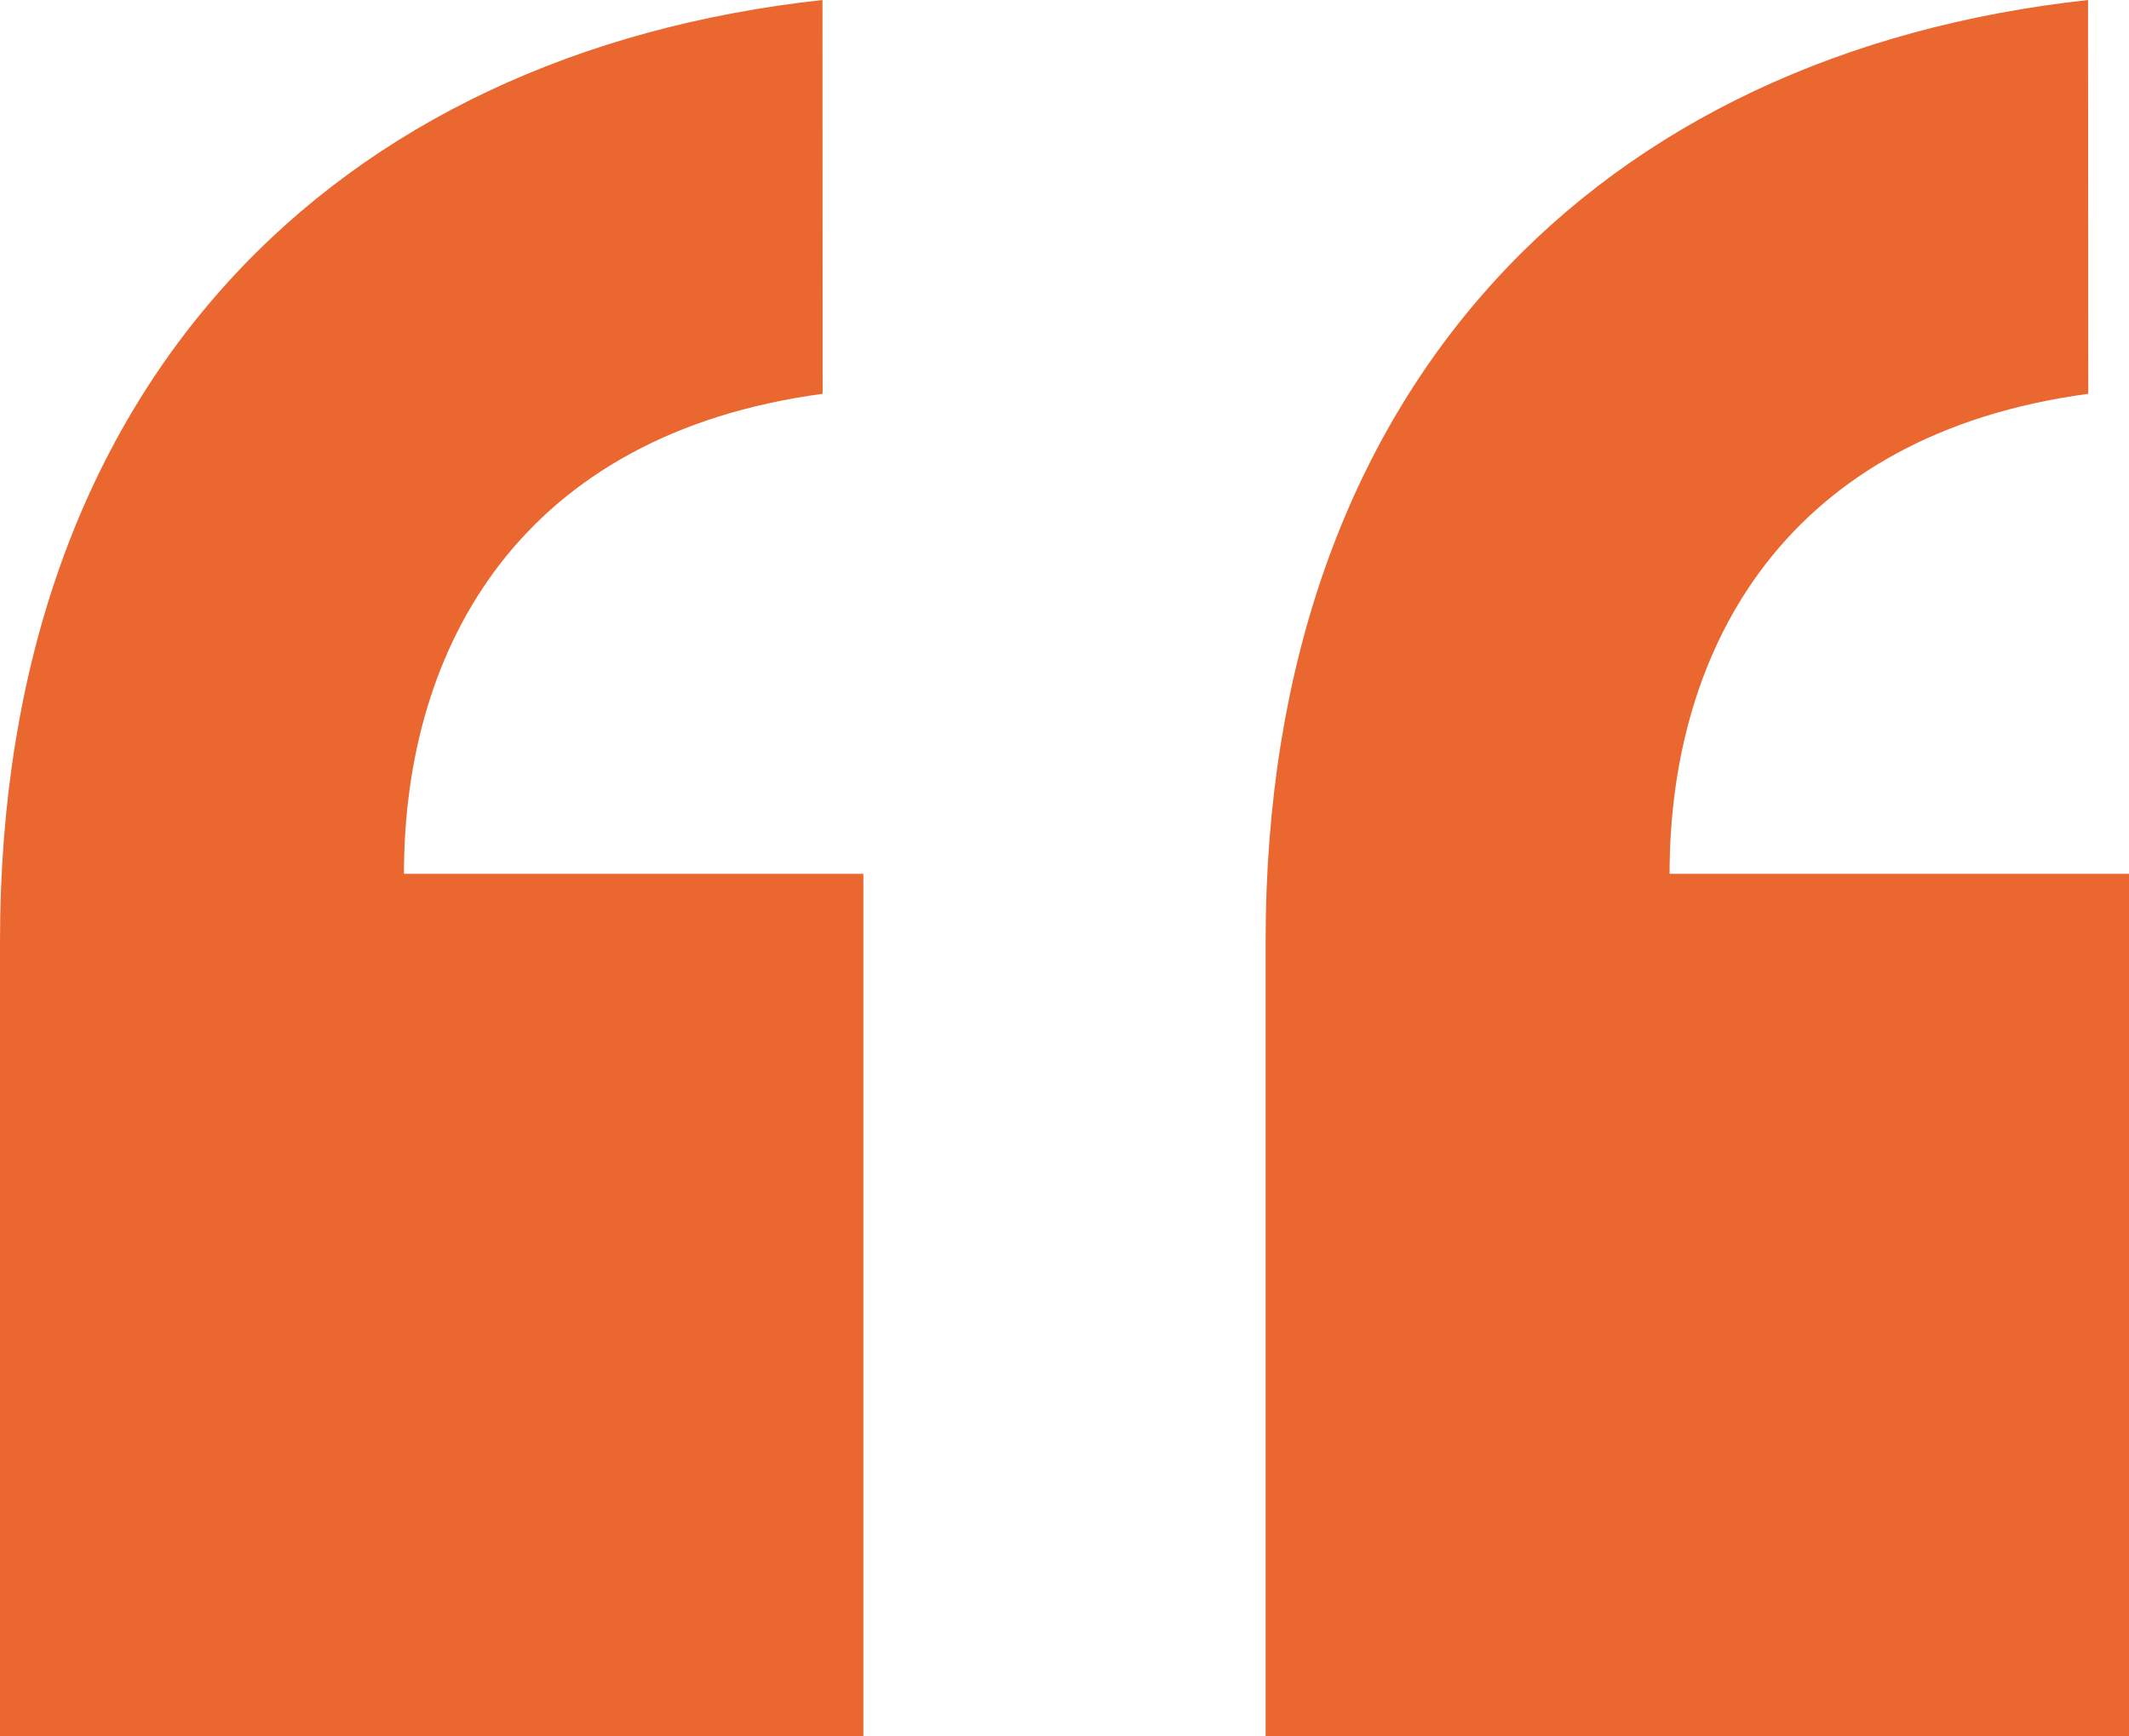 <svg xmlns="http://www.w3.org/2000/svg" width="38" height="31" viewBox="0 0 38 31">
  <path id="Path_212" data-name="Path 212" d="M20.007-3.227c-8.694.951-14.68,6.846-14.68,16.8v14.2h15.41v-15.4h-8.2c0-4.082,2.111-7.85,7.473-8.569Zm22.589,0c-8.693.951-14.679,6.846-14.679,16.8v14.2h15.41v-15.4h-8.2c0-4.082,2.112-7.85,7.473-8.569Z" transform="translate(-5.327 3.227)" fill="#eb6730"/>
</svg>
